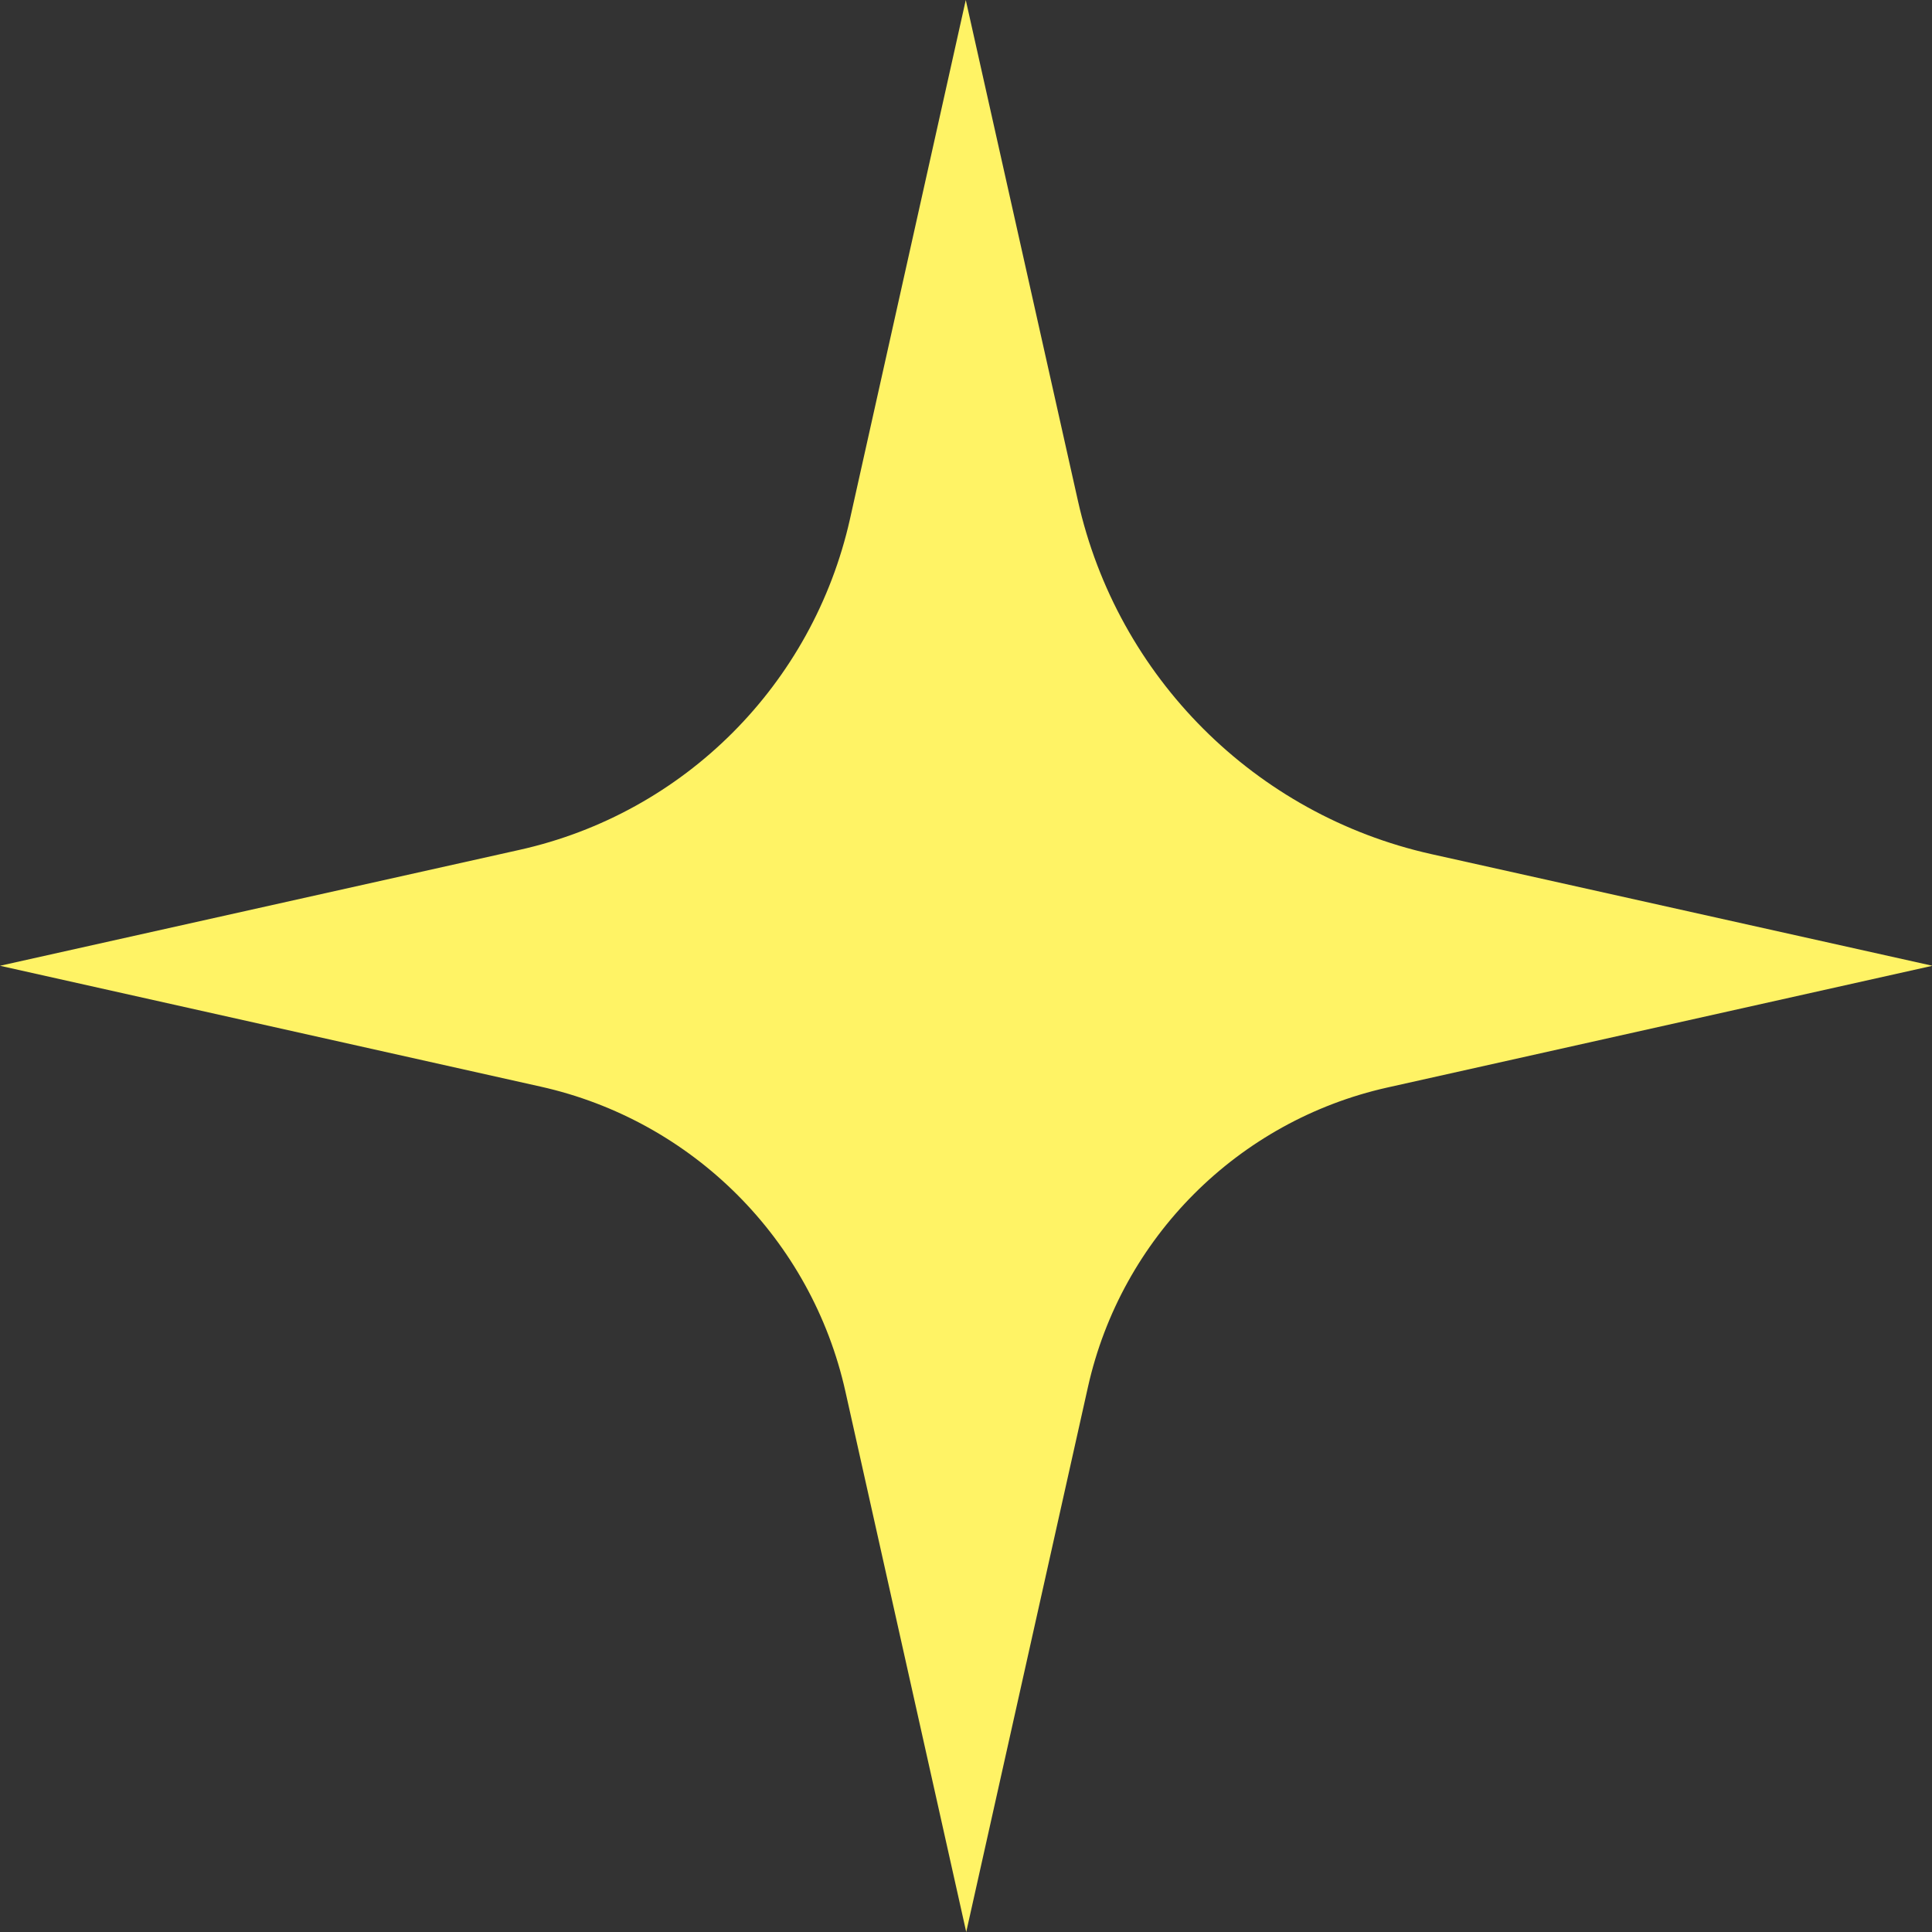 <?xml version="1.0" encoding="UTF-8"?>
<svg id="_レイヤー_2" data-name="レイヤー_2" xmlns="http://www.w3.org/2000/svg" viewBox="0 0 42.21 42.21">
  <rect x="0" y="0" width="42.21" height="42.21" fill="#333333" stroke="none"/>
  <defs>
    <style>
      .cls-1 {
        fill: #fff365;
      }
    </style>
  </defs>
  <g id="KV_x5F_kirakira">
    <path class="cls-1" d="M18.57,11.34c-.81,3.61-3.62,6.43-7.23,7.23L0,21.1l11.81,2.64c3.32.74,5.92,3.34,6.66,6.66l2.64,11.81,2.66-11.91c.73-3.26,3.28-5.81,6.54-6.54l11.91-2.66-10.95-2.44c-3.85-.86-6.86-3.87-7.72-7.72L21.1,0l-2.53,11.34Z"/>
  </g>
</svg>
